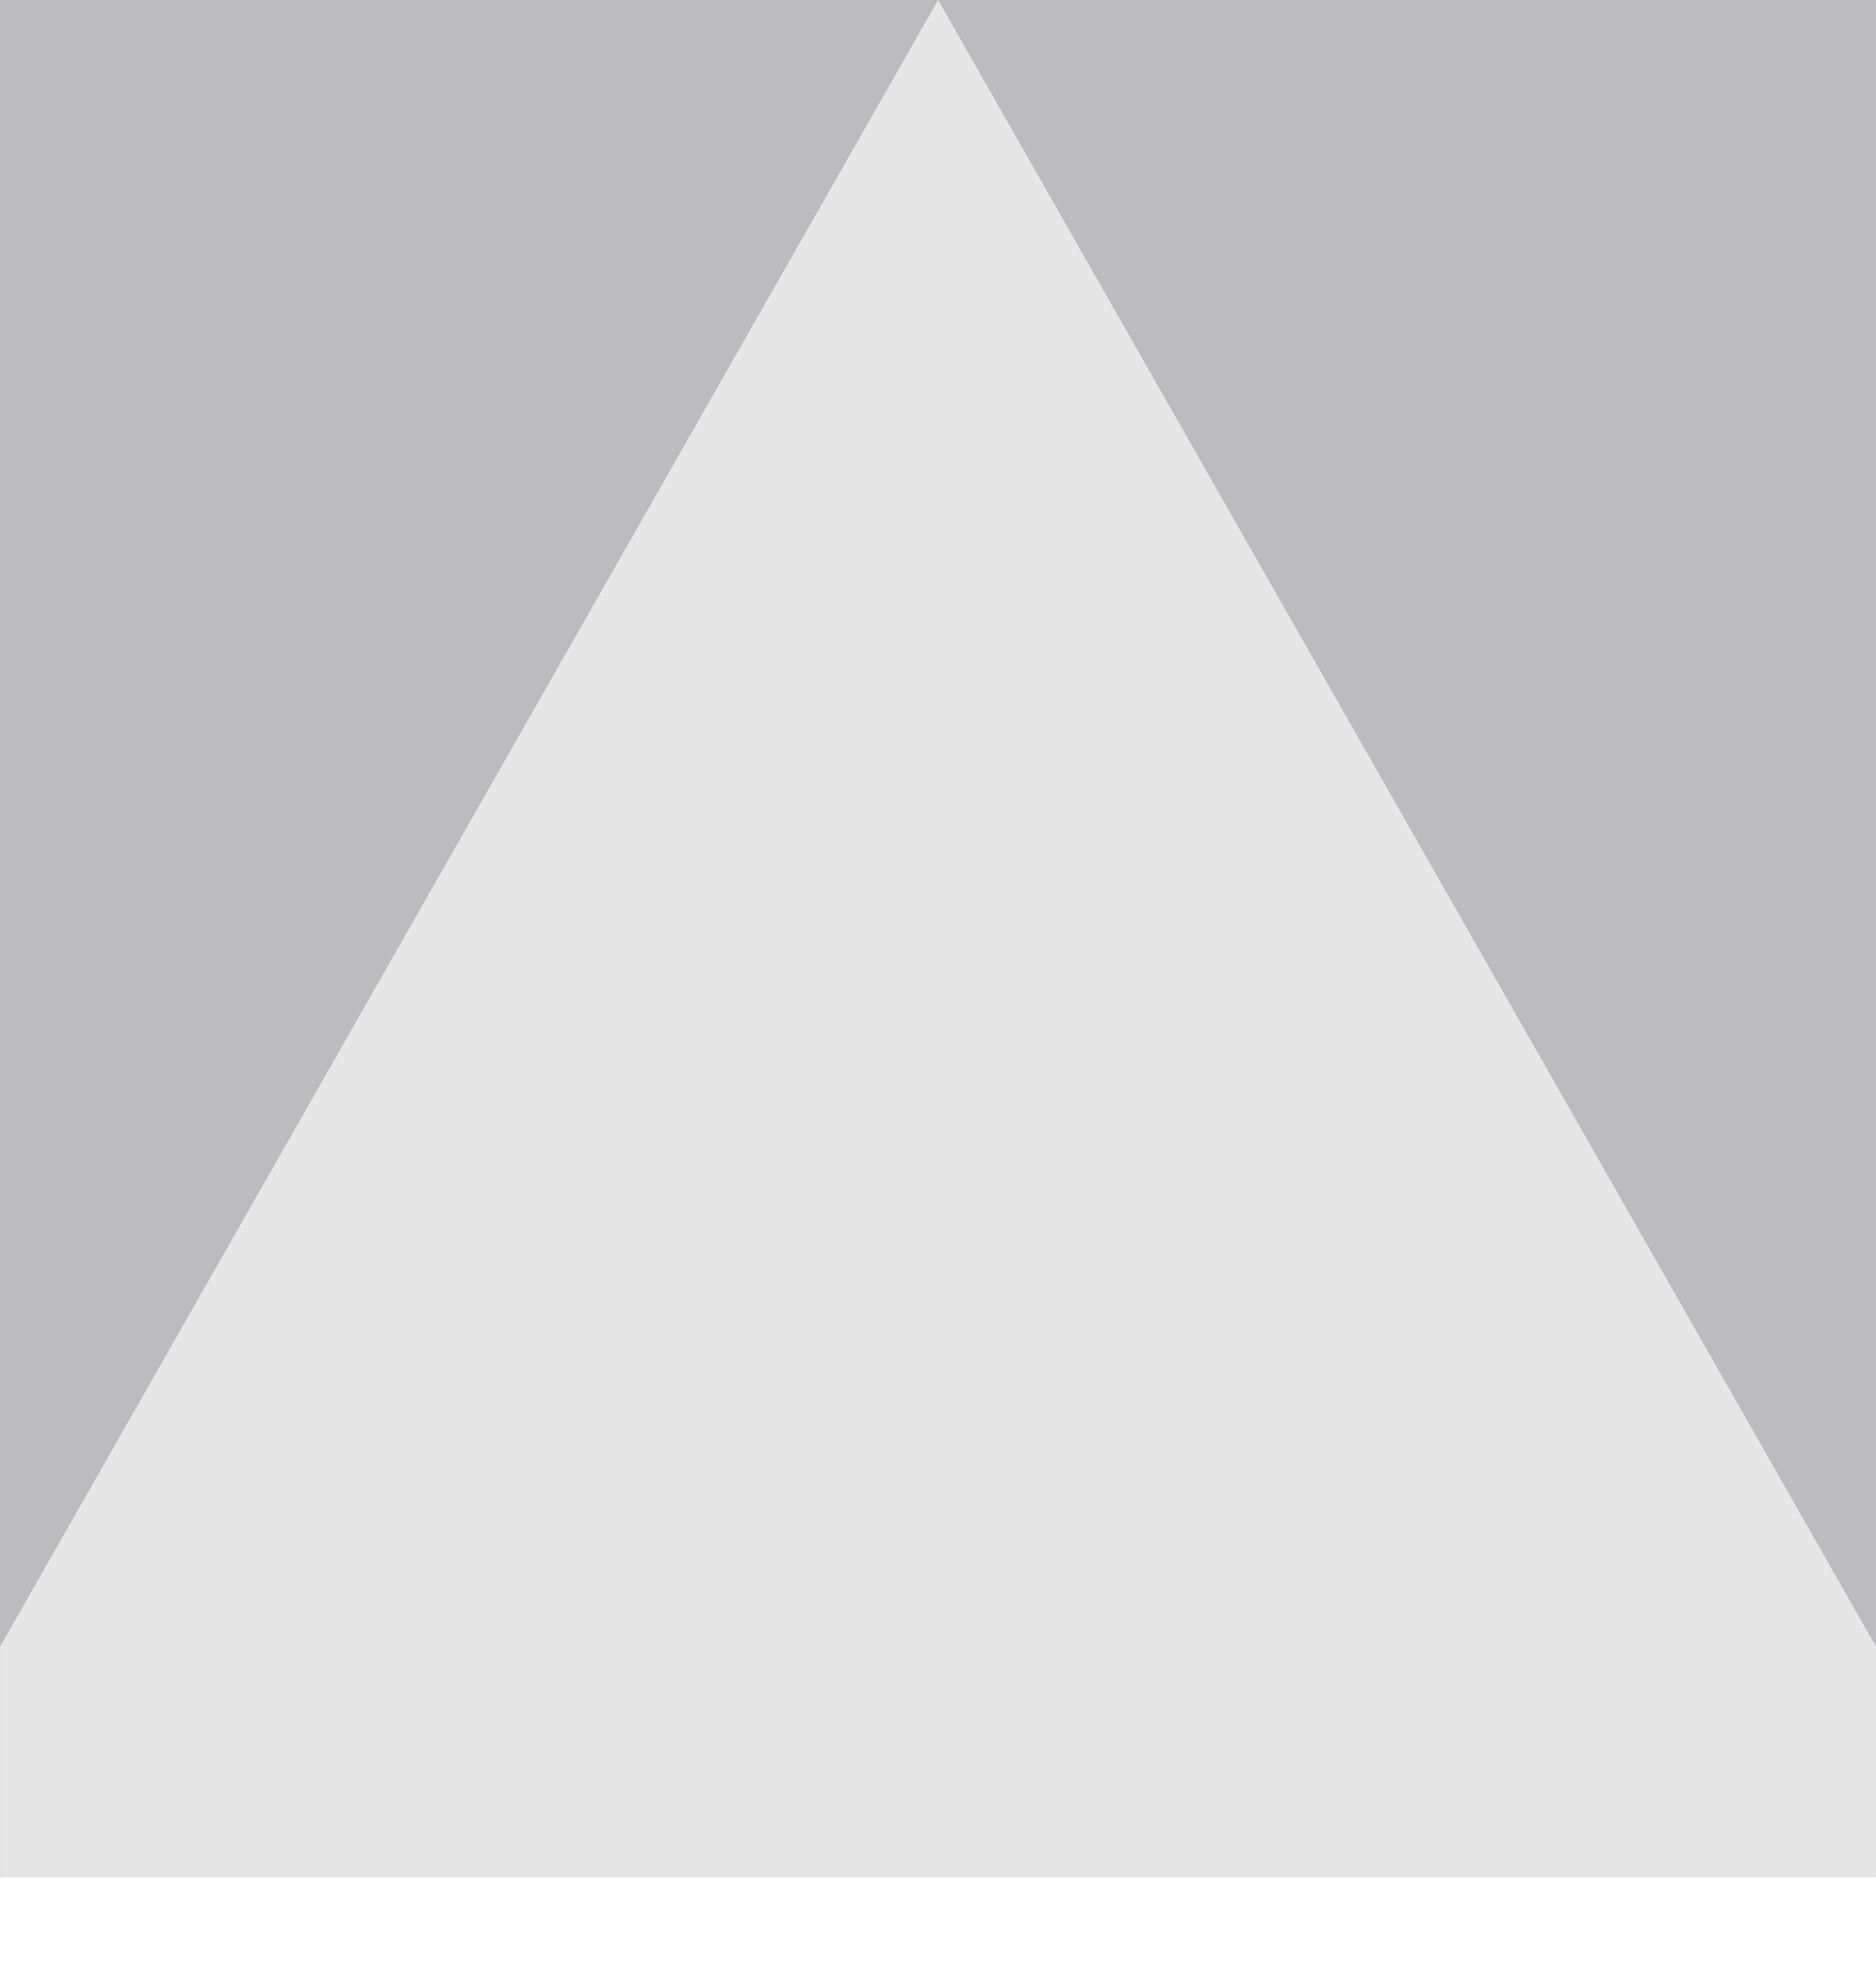 <?xml version="1.0" encoding="UTF-8" standalone="no"?><!DOCTYPE svg PUBLIC "-//W3C//DTD SVG 1.1//EN" "http://www.w3.org/Graphics/SVG/1.1/DTD/svg11.dtd"><svg width="20px" height="21px" version="1.1" xmlns="http://www.w3.org/2000/svg" xmlns:xlink="http://www.w3.org/1999/xlink" xml:space="preserve" xmlns:serif="http://www.serif.com/" style="fill-rule:evenodd;clip-rule:evenodd;stroke-linejoin:round;stroke-miterlimit:1.414;"><g><rect x="0" y="0" width="19.999" height="20.001" style="fill:rgb(188,187,190);"/><path d="M0.001,17.544l0,2.457l19.999,0l0,-2.457l-9.999,-17.544l-10,17.544Z" style="fill:rgb(230,230,231);fill-rule:nonzero;"/></g></svg>